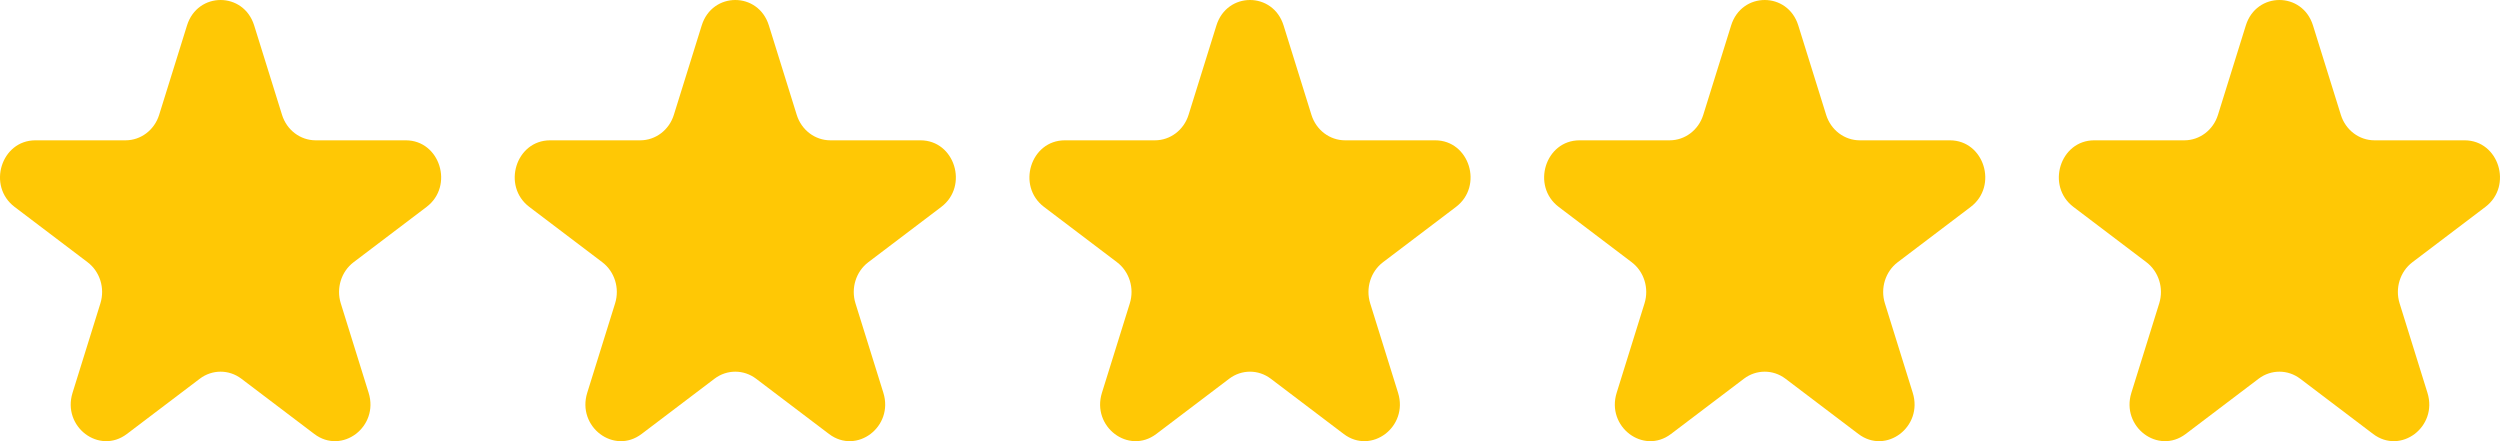 <svg width="102" height="18" viewBox="0 0 102 18" fill="none" xmlns="http://www.w3.org/2000/svg">
<path d="M7.63 1.038C8.061 -0.346 9.939 -0.346 10.37 1.038L11.507 4.687C11.7 5.306 12.253 5.725 12.878 5.725L16.556 5.725C17.952 5.725 18.532 7.588 17.403 8.443L14.427 10.698C13.922 11.081 13.711 11.759 13.904 12.378L15.04 16.026C15.472 17.411 13.952 18.562 12.823 17.706L9.847 15.451C9.342 15.069 8.658 15.069 8.153 15.451L5.177 17.706C4.048 18.562 2.528 17.411 2.96 16.026L4.096 12.378C4.289 11.759 4.078 11.081 3.573 10.698L0.597 8.443C-0.533 7.588 0.048 5.725 1.444 5.725L5.122 5.725C5.747 5.725 6.3 5.306 6.493 4.687L7.63 1.038Z" fill="#FFC805"/>
<path d="M28.63 1.038C29.061 -0.346 30.939 -0.346 31.37 1.038L32.507 4.687C32.7 5.306 33.253 5.725 33.878 5.725L37.556 5.725C38.952 5.725 39.532 7.588 38.403 8.443L35.427 10.698C34.922 11.081 34.711 11.759 34.904 12.378L36.041 16.026C36.472 17.411 34.952 18.562 33.823 17.706L30.847 15.451C30.342 15.069 29.658 15.069 29.153 15.451L26.177 17.706C25.048 18.562 23.528 17.411 23.959 16.026L25.096 12.378C25.289 11.759 25.078 11.081 24.573 10.698L21.597 8.443C20.468 7.588 21.048 5.725 22.444 5.725L26.122 5.725C26.747 5.725 27.3 5.306 27.493 4.687L28.63 1.038Z" fill="#FFC805"/>
<path d="M49.63 1.038C50.061 -0.346 51.939 -0.346 52.37 1.038L53.507 4.687C53.7 5.306 54.253 5.725 54.878 5.725L58.556 5.725C59.952 5.725 60.532 7.588 59.403 8.443L56.427 10.698C55.922 11.081 55.711 11.759 55.904 12.378L57.041 16.026C57.472 17.411 55.952 18.562 54.823 17.706L51.847 15.451C51.342 15.069 50.658 15.069 50.153 15.451L47.177 17.706C46.048 18.562 44.528 17.411 44.959 16.026L46.096 12.378C46.289 11.759 46.078 11.081 45.573 10.698L42.597 8.443C41.468 7.588 42.048 5.725 43.444 5.725L47.122 5.725C47.747 5.725 48.3 5.306 48.493 4.687L49.63 1.038Z" fill="#FFC805"/>
<path d="M70.63 1.038C71.061 -0.346 72.939 -0.346 73.37 1.038L74.507 4.687C74.7 5.306 75.253 5.725 75.878 5.725L79.556 5.725C80.952 5.725 81.532 7.588 80.403 8.443L77.427 10.698C76.922 11.081 76.711 11.759 76.904 12.378L78.04 16.026C78.472 17.411 76.952 18.562 75.823 17.706L72.847 15.451C72.342 15.069 71.658 15.069 71.153 15.451L68.177 17.706C67.048 18.562 65.528 17.411 65.96 16.026L67.096 12.378C67.289 11.759 67.078 11.081 66.573 10.698L63.597 8.443C62.468 7.588 63.048 5.725 64.444 5.725L68.122 5.725C68.747 5.725 69.3 5.306 69.493 4.687L70.63 1.038Z" fill="#FFC805"/>
<path d="M91.63 1.038C92.061 -0.346 93.939 -0.346 94.37 1.038L95.507 4.687C95.7 5.306 96.253 5.725 96.878 5.725L100.556 5.725C101.952 5.725 102.533 7.588 101.403 8.443L98.427 10.698C97.922 11.081 97.711 11.759 97.904 12.378L99.04 16.026C99.472 17.411 97.952 18.562 96.823 17.706L93.847 15.451C93.342 15.069 92.658 15.069 92.153 15.451L89.177 17.706C88.048 18.562 86.528 17.411 86.96 16.026L88.096 12.378C88.289 11.759 88.078 11.081 87.573 10.698L84.597 8.443C83.468 7.588 84.048 5.725 85.444 5.725L89.122 5.725C89.747 5.725 90.3 5.306 90.493 4.687L91.63 1.038Z" fill="#FFC805"/>
</svg>
